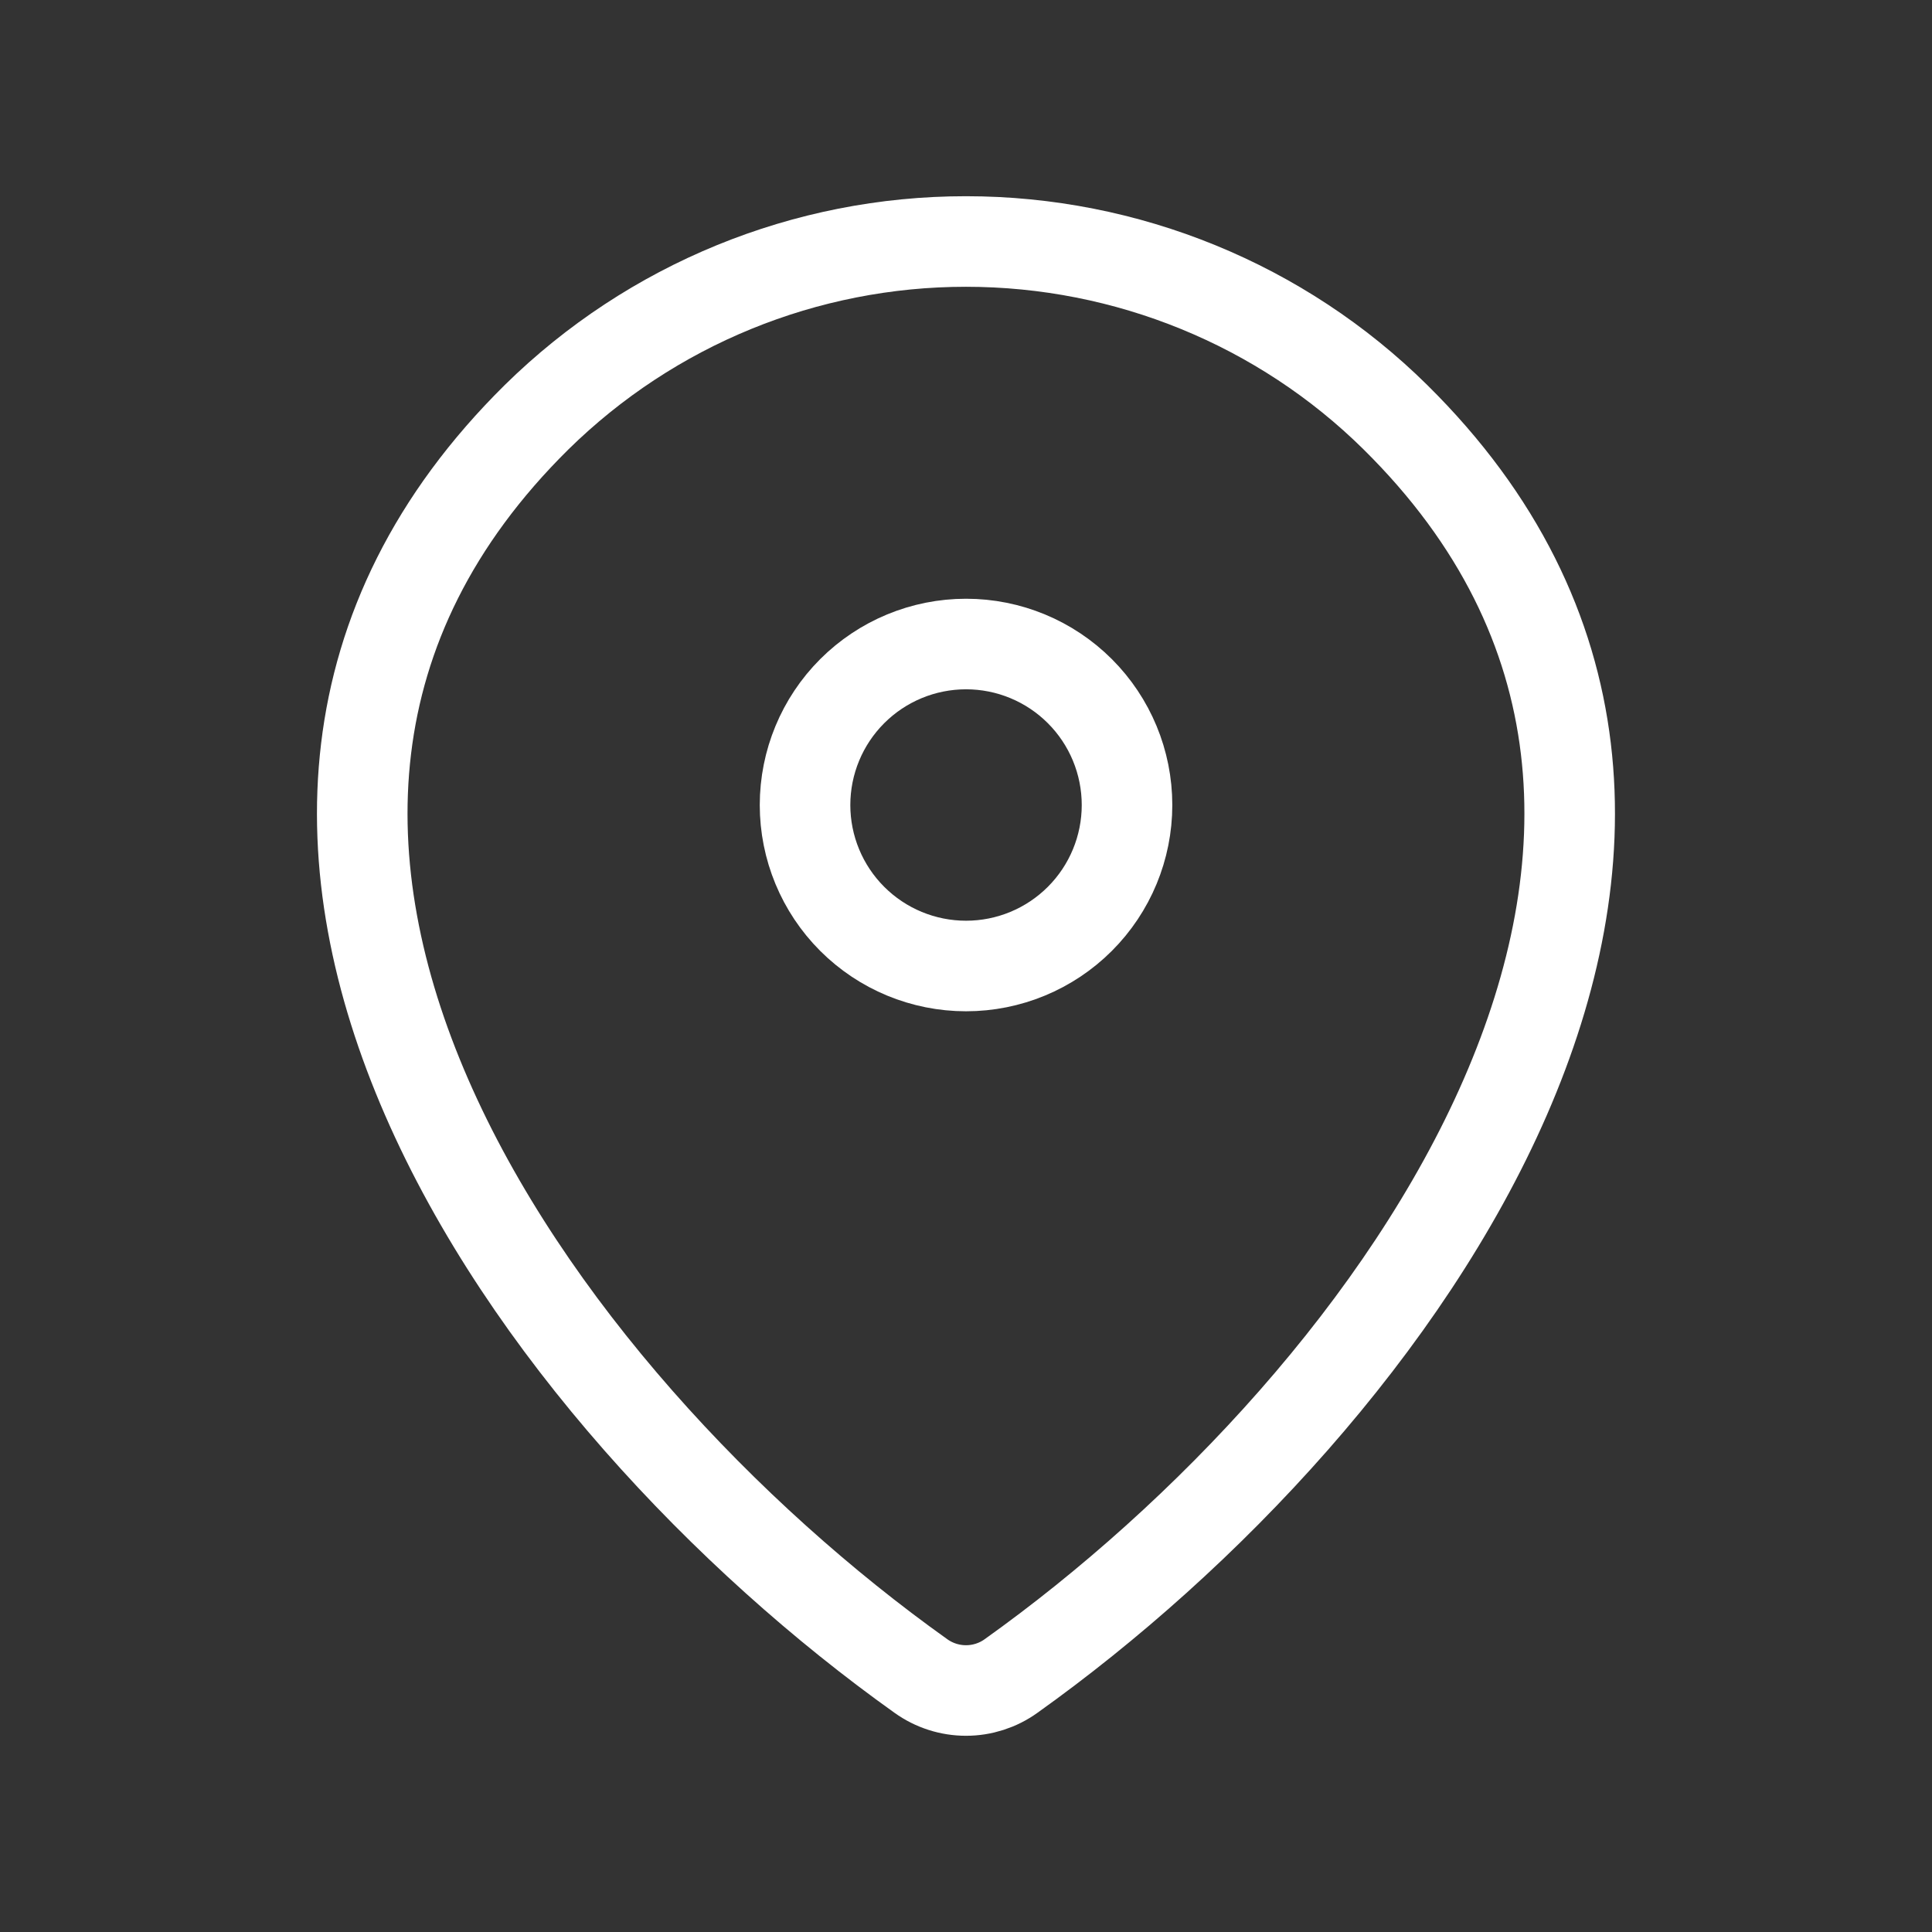 <svg width="32" height="32" viewBox="0 0 32 32" fill="none" xmlns="http://www.w3.org/2000/svg">
<rect x="0" y="0" width="32" height="32" fill="#333333" stroke="none"/>
<path d="M16.746 27.76C16.529 27.916 16.268 28 16 28C15.732 28 15.471 27.916 15.253 27.76C8.814 23.171 1.981 13.731 8.889 6.909C10.786 5.044 13.339 3.999 16 4C18.666 4 21.225 5.047 23.11 6.908C30.018 13.729 23.185 23.168 16.746 27.76Z" stroke="white" stroke-width="1.5" stroke-linecap="round" stroke-linejoin="round"/>
<path d="M16.001 16C16.708 16 17.386 15.719 17.886 15.219C18.386 14.719 18.667 14.041 18.667 13.334C18.667 12.626 18.386 11.948 17.886 11.448C17.386 10.948 16.708 10.667 16.001 10.667C15.293 10.667 14.615 10.948 14.115 11.448C13.615 11.948 13.334 12.626 13.334 13.334C13.334 14.041 13.615 14.719 14.115 15.219C14.615 15.719 15.293 16 16.001 16Z" stroke="white" stroke-width="1.5" stroke-linecap="round" stroke-linejoin="round"/>
</svg>
